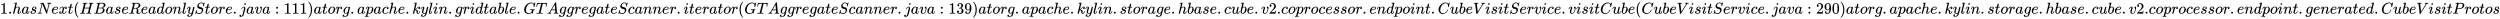 <svg xmlns:xlink="http://www.w3.org/1999/xlink" width="367.458ex" height="2.843ex" style="vertical-align: -0.838ex;" viewBox="0 -863.1 158210.5 1223.9" role="img" focusable="false" xmlns="http://www.w3.org/2000/svg" aria-labelledby="MathJax-SVG-1-Title">
<title id="MathJax-SVG-1-Title">1.hasNext(HBaseReadonlyStore.java:111) at org.apache.kylin.gridtable.GTAggregateScanner.iterator(GTAggregateScanner.java:139) at org.apache.kylin.storage.hbase.cube.v2.coprocessor.endpoint.CubeVisitService.visitCube(CubeVisitService.java:290) at org.apache.kylin.storage.hbase.cube.v2.coprocessor.endpoint.generated.CubeVisitProtos</title>
<defs aria-hidden="true">
<path stroke-width="1" id="E1-MJMAIN-31" d="M213 578L200 573Q186 568 160 563T102 556H83V602H102Q149 604 189 617T245 641T273 663Q275 666 285 666Q294 666 302 660V361L303 61Q310 54 315 52T339 48T401 46H427V0H416Q395 3 257 3Q121 3 100 0H88V46H114Q136 46 152 46T177 47T193 50T201 52T207 57T213 61V578Z"></path>
<path stroke-width="1" id="E1-MJMAIN-2E" d="M78 60Q78 84 95 102T138 120Q162 120 180 104T199 61Q199 36 182 18T139 0T96 17T78 60Z"></path>
<path stroke-width="1" id="E1-MJMATHI-68" d="M137 683Q138 683 209 688T282 694Q294 694 294 685Q294 674 258 534Q220 386 220 383Q220 381 227 388Q288 442 357 442Q411 442 444 415T478 336Q478 285 440 178T402 50Q403 36 407 31T422 26Q450 26 474 56T513 138Q516 149 519 151T535 153Q555 153 555 145Q555 144 551 130Q535 71 500 33Q466 -10 419 -10H414Q367 -10 346 17T325 74Q325 90 361 192T398 345Q398 404 354 404H349Q266 404 205 306L198 293L164 158Q132 28 127 16Q114 -11 83 -11Q69 -11 59 -2T48 16Q48 30 121 320L195 616Q195 629 188 632T149 637H128Q122 643 122 645T124 664Q129 683 137 683Z"></path>
<path stroke-width="1" id="E1-MJMATHI-61" d="M33 157Q33 258 109 349T280 441Q331 441 370 392Q386 422 416 422Q429 422 439 414T449 394Q449 381 412 234T374 68Q374 43 381 35T402 26Q411 27 422 35Q443 55 463 131Q469 151 473 152Q475 153 483 153H487Q506 153 506 144Q506 138 501 117T481 63T449 13Q436 0 417 -8Q409 -10 393 -10Q359 -10 336 5T306 36L300 51Q299 52 296 50Q294 48 292 46Q233 -10 172 -10Q117 -10 75 30T33 157ZM351 328Q351 334 346 350T323 385T277 405Q242 405 210 374T160 293Q131 214 119 129Q119 126 119 118T118 106Q118 61 136 44T179 26Q217 26 254 59T298 110Q300 114 325 217T351 328Z"></path>
<path stroke-width="1" id="E1-MJMATHI-73" d="M131 289Q131 321 147 354T203 415T300 442Q362 442 390 415T419 355Q419 323 402 308T364 292Q351 292 340 300T328 326Q328 342 337 354T354 372T367 378Q368 378 368 379Q368 382 361 388T336 399T297 405Q249 405 227 379T204 326Q204 301 223 291T278 274T330 259Q396 230 396 163Q396 135 385 107T352 51T289 7T195 -10Q118 -10 86 19T53 87Q53 126 74 143T118 160Q133 160 146 151T160 120Q160 94 142 76T111 58Q109 57 108 57T107 55Q108 52 115 47T146 34T201 27Q237 27 263 38T301 66T318 97T323 122Q323 150 302 164T254 181T195 196T148 231Q131 256 131 289Z"></path>
<path stroke-width="1" id="E1-MJMATHI-4E" d="M234 637Q231 637 226 637Q201 637 196 638T191 649Q191 676 202 682Q204 683 299 683Q376 683 387 683T401 677Q612 181 616 168L670 381Q723 592 723 606Q723 633 659 637Q635 637 635 648Q635 650 637 660Q641 676 643 679T653 683Q656 683 684 682T767 680Q817 680 843 681T873 682Q888 682 888 672Q888 650 880 642Q878 637 858 637Q787 633 769 597L620 7Q618 0 599 0Q585 0 582 2Q579 5 453 305L326 604L261 344Q196 88 196 79Q201 46 268 46H278Q284 41 284 38T282 19Q278 6 272 0H259Q228 2 151 2Q123 2 100 2T63 2T46 1Q31 1 31 10Q31 14 34 26T39 40Q41 46 62 46Q130 49 150 85Q154 91 221 362L289 634Q287 635 234 637Z"></path>
<path stroke-width="1" id="E1-MJMATHI-65" d="M39 168Q39 225 58 272T107 350T174 402T244 433T307 442H310Q355 442 388 420T421 355Q421 265 310 237Q261 224 176 223Q139 223 138 221Q138 219 132 186T125 128Q125 81 146 54T209 26T302 45T394 111Q403 121 406 121Q410 121 419 112T429 98T420 82T390 55T344 24T281 -1T205 -11Q126 -11 83 42T39 168ZM373 353Q367 405 305 405Q272 405 244 391T199 357T170 316T154 280T149 261Q149 260 169 260Q282 260 327 284T373 353Z"></path>
<path stroke-width="1" id="E1-MJMATHI-78" d="M52 289Q59 331 106 386T222 442Q257 442 286 424T329 379Q371 442 430 442Q467 442 494 420T522 361Q522 332 508 314T481 292T458 288Q439 288 427 299T415 328Q415 374 465 391Q454 404 425 404Q412 404 406 402Q368 386 350 336Q290 115 290 78Q290 50 306 38T341 26Q378 26 414 59T463 140Q466 150 469 151T485 153H489Q504 153 504 145Q504 144 502 134Q486 77 440 33T333 -11Q263 -11 227 52Q186 -10 133 -10H127Q78 -10 57 16T35 71Q35 103 54 123T99 143Q142 143 142 101Q142 81 130 66T107 46T94 41L91 40Q91 39 97 36T113 29T132 26Q168 26 194 71Q203 87 217 139T245 247T261 313Q266 340 266 352Q266 380 251 392T217 404Q177 404 142 372T93 290Q91 281 88 280T72 278H58Q52 284 52 289Z"></path>
<path stroke-width="1" id="E1-MJMATHI-74" d="M26 385Q19 392 19 395Q19 399 22 411T27 425Q29 430 36 430T87 431H140L159 511Q162 522 166 540T173 566T179 586T187 603T197 615T211 624T229 626Q247 625 254 615T261 596Q261 589 252 549T232 470L222 433Q222 431 272 431H323Q330 424 330 420Q330 398 317 385H210L174 240Q135 80 135 68Q135 26 162 26Q197 26 230 60T283 144Q285 150 288 151T303 153H307Q322 153 322 145Q322 142 319 133Q314 117 301 95T267 48T216 6T155 -11Q125 -11 98 4T59 56Q57 64 57 83V101L92 241Q127 382 128 383Q128 385 77 385H26Z"></path>
<path stroke-width="1" id="E1-MJMAIN-28" d="M94 250Q94 319 104 381T127 488T164 576T202 643T244 695T277 729T302 750H315H319Q333 750 333 741Q333 738 316 720T275 667T226 581T184 443T167 250T184 58T225 -81T274 -167T316 -220T333 -241Q333 -250 318 -250H315H302L274 -226Q180 -141 137 -14T94 250Z"></path>
<path stroke-width="1" id="E1-MJMATHI-48" d="M228 637Q194 637 192 641Q191 643 191 649Q191 673 202 682Q204 683 219 683Q260 681 355 681Q389 681 418 681T463 682T483 682Q499 682 499 672Q499 670 497 658Q492 641 487 638H485Q483 638 480 638T473 638T464 637T455 637Q416 636 405 634T387 623Q384 619 355 500Q348 474 340 442T328 395L324 380Q324 378 469 378H614L615 381Q615 384 646 504Q674 619 674 627T617 637Q594 637 587 639T580 648Q580 650 582 660Q586 677 588 679T604 682Q609 682 646 681T740 680Q802 680 835 681T871 682Q888 682 888 672Q888 645 876 638H874Q872 638 869 638T862 638T853 637T844 637Q805 636 794 634T776 623Q773 618 704 340T634 58Q634 51 638 51Q646 48 692 46H723Q729 38 729 37T726 19Q722 6 716 0H701Q664 2 567 2Q533 2 504 2T458 2T437 1Q420 1 420 10Q420 15 423 24Q428 43 433 45Q437 46 448 46H454Q481 46 514 49Q520 50 522 50T528 55T534 64T540 82T547 110T558 153Q565 181 569 198Q602 330 602 331T457 332H312L279 197Q245 63 245 58Q245 51 253 49T303 46H334Q340 38 340 37T337 19Q333 6 327 0H312Q275 2 178 2Q144 2 115 2T69 2T48 1Q31 1 31 10Q31 12 34 24Q39 43 44 45Q48 46 59 46H65Q92 46 125 49Q139 52 144 61Q147 65 216 339T285 628Q285 635 228 637Z"></path>
<path stroke-width="1" id="E1-MJMATHI-42" d="M231 637Q204 637 199 638T194 649Q194 676 205 682Q206 683 335 683Q594 683 608 681Q671 671 713 636T756 544Q756 480 698 429T565 360L555 357Q619 348 660 311T702 219Q702 146 630 78T453 1Q446 0 242 0Q42 0 39 2Q35 5 35 10Q35 17 37 24Q42 43 47 45Q51 46 62 46H68Q95 46 128 49Q142 52 147 61Q150 65 219 339T288 628Q288 635 231 637ZM649 544Q649 574 634 600T585 634Q578 636 493 637Q473 637 451 637T416 636H403Q388 635 384 626Q382 622 352 506Q352 503 351 500L320 374H401Q482 374 494 376Q554 386 601 434T649 544ZM595 229Q595 273 572 302T512 336Q506 337 429 337Q311 337 310 336Q310 334 293 263T258 122L240 52Q240 48 252 48T333 46Q422 46 429 47Q491 54 543 105T595 229Z"></path>
<path stroke-width="1" id="E1-MJMATHI-52" d="M230 637Q203 637 198 638T193 649Q193 676 204 682Q206 683 378 683Q550 682 564 680Q620 672 658 652T712 606T733 563T739 529Q739 484 710 445T643 385T576 351T538 338L545 333Q612 295 612 223Q612 212 607 162T602 80V71Q602 53 603 43T614 25T640 16Q668 16 686 38T712 85Q717 99 720 102T735 105Q755 105 755 93Q755 75 731 36Q693 -21 641 -21H632Q571 -21 531 4T487 82Q487 109 502 166T517 239Q517 290 474 313Q459 320 449 321T378 323H309L277 193Q244 61 244 59Q244 55 245 54T252 50T269 48T302 46H333Q339 38 339 37T336 19Q332 6 326 0H311Q275 2 180 2Q146 2 117 2T71 2T50 1Q33 1 33 10Q33 12 36 24Q41 43 46 45Q50 46 61 46H67Q94 46 127 49Q141 52 146 61Q149 65 218 339T287 628Q287 635 230 637ZM630 554Q630 586 609 608T523 636Q521 636 500 636T462 637H440Q393 637 386 627Q385 624 352 494T319 361Q319 360 388 360Q466 361 492 367Q556 377 592 426Q608 449 619 486T630 554Z"></path>
<path stroke-width="1" id="E1-MJMATHI-64" d="M366 683Q367 683 438 688T511 694Q523 694 523 686Q523 679 450 384T375 83T374 68Q374 26 402 26Q411 27 422 35Q443 55 463 131Q469 151 473 152Q475 153 483 153H487H491Q506 153 506 145Q506 140 503 129Q490 79 473 48T445 8T417 -8Q409 -10 393 -10Q359 -10 336 5T306 36L300 51Q299 52 296 50Q294 48 292 46Q233 -10 172 -10Q117 -10 75 30T33 157Q33 205 53 255T101 341Q148 398 195 420T280 442Q336 442 364 400Q369 394 369 396Q370 400 396 505T424 616Q424 629 417 632T378 637H357Q351 643 351 645T353 664Q358 683 366 683ZM352 326Q329 405 277 405Q242 405 210 374T160 293Q131 214 119 129Q119 126 119 118T118 106Q118 61 136 44T179 26Q233 26 290 98L298 109L352 326Z"></path>
<path stroke-width="1" id="E1-MJMATHI-6F" d="M201 -11Q126 -11 80 38T34 156Q34 221 64 279T146 380Q222 441 301 441Q333 441 341 440Q354 437 367 433T402 417T438 387T464 338T476 268Q476 161 390 75T201 -11ZM121 120Q121 70 147 48T206 26Q250 26 289 58T351 142Q360 163 374 216T388 308Q388 352 370 375Q346 405 306 405Q243 405 195 347Q158 303 140 230T121 120Z"></path>
<path stroke-width="1" id="E1-MJMATHI-6E" d="M21 287Q22 293 24 303T36 341T56 388T89 425T135 442Q171 442 195 424T225 390T231 369Q231 367 232 367L243 378Q304 442 382 442Q436 442 469 415T503 336T465 179T427 52Q427 26 444 26Q450 26 453 27Q482 32 505 65T540 145Q542 153 560 153Q580 153 580 145Q580 144 576 130Q568 101 554 73T508 17T439 -10Q392 -10 371 17T350 73Q350 92 386 193T423 345Q423 404 379 404H374Q288 404 229 303L222 291L189 157Q156 26 151 16Q138 -11 108 -11Q95 -11 87 -5T76 7T74 17Q74 30 112 180T152 343Q153 348 153 366Q153 405 129 405Q91 405 66 305Q60 285 60 284Q58 278 41 278H27Q21 284 21 287Z"></path>
<path stroke-width="1" id="E1-MJMATHI-6C" d="M117 59Q117 26 142 26Q179 26 205 131Q211 151 215 152Q217 153 225 153H229Q238 153 241 153T246 151T248 144Q247 138 245 128T234 90T214 43T183 6T137 -11Q101 -11 70 11T38 85Q38 97 39 102L104 360Q167 615 167 623Q167 626 166 628T162 632T157 634T149 635T141 636T132 637T122 637Q112 637 109 637T101 638T95 641T94 647Q94 649 96 661Q101 680 107 682T179 688Q194 689 213 690T243 693T254 694Q266 694 266 686Q266 675 193 386T118 83Q118 81 118 75T117 65V59Z"></path>
<path stroke-width="1" id="E1-MJMATHI-79" d="M21 287Q21 301 36 335T84 406T158 442Q199 442 224 419T250 355Q248 336 247 334Q247 331 231 288T198 191T182 105Q182 62 196 45T238 27Q261 27 281 38T312 61T339 94Q339 95 344 114T358 173T377 247Q415 397 419 404Q432 431 462 431Q475 431 483 424T494 412T496 403Q496 390 447 193T391 -23Q363 -106 294 -155T156 -205Q111 -205 77 -183T43 -117Q43 -95 50 -80T69 -58T89 -48T106 -45Q150 -45 150 -87Q150 -107 138 -122T115 -142T102 -147L99 -148Q101 -153 118 -160T152 -167H160Q177 -167 186 -165Q219 -156 247 -127T290 -65T313 -9T321 21L315 17Q309 13 296 6T270 -6Q250 -11 231 -11Q185 -11 150 11T104 82Q103 89 103 113Q103 170 138 262T173 379Q173 380 173 381Q173 390 173 393T169 400T158 404H154Q131 404 112 385T82 344T65 302T57 280Q55 278 41 278H27Q21 284 21 287Z"></path>
<path stroke-width="1" id="E1-MJMATHI-53" d="M308 24Q367 24 416 76T466 197Q466 260 414 284Q308 311 278 321T236 341Q176 383 176 462Q176 523 208 573T273 648Q302 673 343 688T407 704H418H425Q521 704 564 640Q565 640 577 653T603 682T623 704Q624 704 627 704T632 705Q645 705 645 698T617 577T585 459T569 456Q549 456 549 465Q549 471 550 475Q550 478 551 494T553 520Q553 554 544 579T526 616T501 641Q465 662 419 662Q362 662 313 616T263 510Q263 480 278 458T319 427Q323 425 389 408T456 390Q490 379 522 342T554 242Q554 216 546 186Q541 164 528 137T492 78T426 18T332 -20Q320 -22 298 -22Q199 -22 144 33L134 44L106 13Q83 -14 78 -18T65 -22Q52 -22 52 -14Q52 -11 110 221Q112 227 130 227H143Q149 221 149 216Q149 214 148 207T144 186T142 153Q144 114 160 87T203 47T255 29T308 24Z"></path>
<path stroke-width="1" id="E1-MJMATHI-72" d="M21 287Q22 290 23 295T28 317T38 348T53 381T73 411T99 433T132 442Q161 442 183 430T214 408T225 388Q227 382 228 382T236 389Q284 441 347 441H350Q398 441 422 400Q430 381 430 363Q430 333 417 315T391 292T366 288Q346 288 334 299T322 328Q322 376 378 392Q356 405 342 405Q286 405 239 331Q229 315 224 298T190 165Q156 25 151 16Q138 -11 108 -11Q95 -11 87 -5T76 7T74 17Q74 30 114 189T154 366Q154 405 128 405Q107 405 92 377T68 316T57 280Q55 278 41 278H27Q21 284 21 287Z"></path>
<path stroke-width="1" id="E1-MJMATHI-6A" d="M297 596Q297 627 318 644T361 661Q378 661 389 651T403 623Q403 595 384 576T340 557Q322 557 310 567T297 596ZM288 376Q288 405 262 405Q240 405 220 393T185 362T161 325T144 293L137 279Q135 278 121 278H107Q101 284 101 286T105 299Q126 348 164 391T252 441Q253 441 260 441T272 442Q296 441 316 432Q341 418 354 401T367 348V332L318 133Q267 -67 264 -75Q246 -125 194 -164T75 -204Q25 -204 7 -183T-12 -137Q-12 -110 7 -91T53 -71Q70 -71 82 -81T95 -112Q95 -148 63 -167Q69 -168 77 -168Q111 -168 139 -140T182 -74L193 -32Q204 11 219 72T251 197T278 308T289 365Q289 372 288 376Z"></path>
<path stroke-width="1" id="E1-MJMATHI-76" d="M173 380Q173 405 154 405Q130 405 104 376T61 287Q60 286 59 284T58 281T56 279T53 278T49 278T41 278H27Q21 284 21 287Q21 294 29 316T53 368T97 419T160 441Q202 441 225 417T249 361Q249 344 246 335Q246 329 231 291T200 202T182 113Q182 86 187 69Q200 26 250 26Q287 26 319 60T369 139T398 222T409 277Q409 300 401 317T383 343T365 361T357 383Q357 405 376 424T417 443Q436 443 451 425T467 367Q467 340 455 284T418 159T347 40T241 -11Q177 -11 139 22Q102 54 102 117Q102 148 110 181T151 298Q173 362 173 380Z"></path>
<path stroke-width="1" id="E1-MJMAIN-3A" d="M78 370Q78 394 95 412T138 430Q162 430 180 414T199 371Q199 346 182 328T139 310T96 327T78 370ZM78 60Q78 84 95 102T138 120Q162 120 180 104T199 61Q199 36 182 18T139 0T96 17T78 60Z"></path>
<path stroke-width="1" id="E1-MJMAIN-29" d="M60 749L64 750Q69 750 74 750H86L114 726Q208 641 251 514T294 250Q294 182 284 119T261 12T224 -76T186 -143T145 -194T113 -227T90 -246Q87 -249 86 -250H74Q66 -250 63 -250T58 -247T55 -238Q56 -237 66 -225Q221 -64 221 250T66 725Q56 737 55 738Q55 746 60 749Z"></path>
<path stroke-width="1" id="E1-MJMATHI-67" d="M311 43Q296 30 267 15T206 0Q143 0 105 45T66 160Q66 265 143 353T314 442Q361 442 401 394L404 398Q406 401 409 404T418 412T431 419T447 422Q461 422 470 413T480 394Q480 379 423 152T363 -80Q345 -134 286 -169T151 -205Q10 -205 10 -137Q10 -111 28 -91T74 -71Q89 -71 102 -80T116 -111Q116 -121 114 -130T107 -144T99 -154T92 -162L90 -164H91Q101 -167 151 -167Q189 -167 211 -155Q234 -144 254 -122T282 -75Q288 -56 298 -13Q311 35 311 43ZM384 328L380 339Q377 350 375 354T369 368T359 382T346 393T328 402T306 405Q262 405 221 352Q191 313 171 233T151 117Q151 38 213 38Q269 38 323 108L331 118L384 328Z"></path>
<path stroke-width="1" id="E1-MJMATHI-70" d="M23 287Q24 290 25 295T30 317T40 348T55 381T75 411T101 433T134 442Q209 442 230 378L240 387Q302 442 358 442Q423 442 460 395T497 281Q497 173 421 82T249 -10Q227 -10 210 -4Q199 1 187 11T168 28L161 36Q160 35 139 -51T118 -138Q118 -144 126 -145T163 -148H188Q194 -155 194 -157T191 -175Q188 -187 185 -190T172 -194Q170 -194 161 -194T127 -193T65 -192Q-5 -192 -24 -194H-32Q-39 -187 -39 -183Q-37 -156 -26 -148H-6Q28 -147 33 -136Q36 -130 94 103T155 350Q156 355 156 364Q156 405 131 405Q109 405 94 377T71 316T59 280Q57 278 43 278H29Q23 284 23 287ZM178 102Q200 26 252 26Q282 26 310 49T356 107Q374 141 392 215T411 325V331Q411 405 350 405Q339 405 328 402T306 393T286 380T269 365T254 350T243 336T235 326L232 322Q232 321 229 308T218 264T204 212Q178 106 178 102Z"></path>
<path stroke-width="1" id="E1-MJMATHI-63" d="M34 159Q34 268 120 355T306 442Q362 442 394 418T427 355Q427 326 408 306T360 285Q341 285 330 295T319 325T330 359T352 380T366 386H367Q367 388 361 392T340 400T306 404Q276 404 249 390Q228 381 206 359Q162 315 142 235T121 119Q121 73 147 50Q169 26 205 26H209Q321 26 394 111Q403 121 406 121Q410 121 419 112T429 98T420 83T391 55T346 25T282 0T202 -11Q127 -11 81 37T34 159Z"></path>
<path stroke-width="1" id="E1-MJMATHI-6B" d="M121 647Q121 657 125 670T137 683Q138 683 209 688T282 694Q294 694 294 686Q294 679 244 477Q194 279 194 272Q213 282 223 291Q247 309 292 354T362 415Q402 442 438 442Q468 442 485 423T503 369Q503 344 496 327T477 302T456 291T438 288Q418 288 406 299T394 328Q394 353 410 369T442 390L458 393Q446 405 434 405H430Q398 402 367 380T294 316T228 255Q230 254 243 252T267 246T293 238T320 224T342 206T359 180T365 147Q365 130 360 106T354 66Q354 26 381 26Q429 26 459 145Q461 153 479 153H483Q499 153 499 144Q499 139 496 130Q455 -11 378 -11Q333 -11 305 15T277 90Q277 108 280 121T283 145Q283 167 269 183T234 206T200 217T182 220H180Q168 178 159 139T145 81T136 44T129 20T122 7T111 -2Q98 -11 83 -11Q66 -11 57 -1T48 16Q48 26 85 176T158 471L195 616Q196 629 188 632T149 637H144Q134 637 131 637T124 640T121 647Z"></path>
<path stroke-width="1" id="E1-MJMATHI-69" d="M184 600Q184 624 203 642T247 661Q265 661 277 649T290 619Q290 596 270 577T226 557Q211 557 198 567T184 600ZM21 287Q21 295 30 318T54 369T98 420T158 442Q197 442 223 419T250 357Q250 340 236 301T196 196T154 83Q149 61 149 51Q149 26 166 26Q175 26 185 29T208 43T235 78T260 137Q263 149 265 151T282 153Q302 153 302 143Q302 135 293 112T268 61T223 11T161 -11Q129 -11 102 10T74 74Q74 91 79 106T122 220Q160 321 166 341T173 380Q173 404 156 404H154Q124 404 99 371T61 287Q60 286 59 284T58 281T56 279T53 278T49 278T41 278H27Q21 284 21 287Z"></path>
<path stroke-width="1" id="E1-MJMATHI-62" d="M73 647Q73 657 77 670T89 683Q90 683 161 688T234 694Q246 694 246 685T212 542Q204 508 195 472T180 418L176 399Q176 396 182 402Q231 442 283 442Q345 442 383 396T422 280Q422 169 343 79T173 -11Q123 -11 82 27T40 150V159Q40 180 48 217T97 414Q147 611 147 623T109 637Q104 637 101 637H96Q86 637 83 637T76 640T73 647ZM336 325V331Q336 405 275 405Q258 405 240 397T207 376T181 352T163 330L157 322L136 236Q114 150 114 114Q114 66 138 42Q154 26 178 26Q211 26 245 58Q270 81 285 114T318 219Q336 291 336 325Z"></path>
<path stroke-width="1" id="E1-MJMATHI-47" d="M50 252Q50 367 117 473T286 641T490 704Q580 704 633 653Q642 643 648 636T656 626L657 623Q660 623 684 649Q691 655 699 663T715 679T725 690L740 705H746Q760 705 760 698Q760 694 728 561Q692 422 692 421Q690 416 687 415T669 413H653Q647 419 647 422Q647 423 648 429T650 449T651 481Q651 552 619 605T510 659Q492 659 471 656T418 643T357 615T294 567T236 496T189 394T158 260Q156 242 156 221Q156 173 170 136T206 79T256 45T308 28T353 24Q407 24 452 47T514 106Q517 114 529 161T541 214Q541 222 528 224T468 227H431Q425 233 425 235T427 254Q431 267 437 273H454Q494 271 594 271Q634 271 659 271T695 272T707 272Q721 272 721 263Q721 261 719 249Q714 230 709 228Q706 227 694 227Q674 227 653 224Q646 221 643 215T629 164Q620 131 614 108Q589 6 586 3Q584 1 581 1Q571 1 553 21T530 52Q530 53 528 52T522 47Q448 -22 322 -22Q201 -22 126 55T50 252Z"></path>
<path stroke-width="1" id="E1-MJMATHI-54" d="M40 437Q21 437 21 445Q21 450 37 501T71 602L88 651Q93 669 101 677H569H659Q691 677 697 676T704 667Q704 661 687 553T668 444Q668 437 649 437Q640 437 637 437T631 442L629 445Q629 451 635 490T641 551Q641 586 628 604T573 629Q568 630 515 631Q469 631 457 630T439 622Q438 621 368 343T298 60Q298 48 386 46Q418 46 427 45T436 36Q436 31 433 22Q429 4 424 1L422 0Q419 0 415 0Q410 0 363 1T228 2Q99 2 64 0H49Q43 6 43 9T45 27Q49 40 55 46H83H94Q174 46 189 55Q190 56 191 56Q196 59 201 76T241 233Q258 301 269 344Q339 619 339 625Q339 630 310 630H279Q212 630 191 624Q146 614 121 583T67 467Q60 445 57 441T43 437H40Z"></path>
<path stroke-width="1" id="E1-MJMATHI-41" d="M208 74Q208 50 254 46Q272 46 272 35Q272 34 270 22Q267 8 264 4T251 0Q249 0 239 0T205 1T141 2Q70 2 50 0H42Q35 7 35 11Q37 38 48 46H62Q132 49 164 96Q170 102 345 401T523 704Q530 716 547 716H555H572Q578 707 578 706L606 383Q634 60 636 57Q641 46 701 46Q726 46 726 36Q726 34 723 22Q720 7 718 4T704 0Q701 0 690 0T651 1T578 2Q484 2 455 0H443Q437 6 437 9T439 27Q443 40 445 43L449 46H469Q523 49 533 63L521 213H283L249 155Q208 86 208 74ZM516 260Q516 271 504 416T490 562L463 519Q447 492 400 412L310 260L413 259Q516 259 516 260Z"></path>
<path stroke-width="1" id="E1-MJMAIN-33" d="M127 463Q100 463 85 480T69 524Q69 579 117 622T233 665Q268 665 277 664Q351 652 390 611T430 522Q430 470 396 421T302 350L299 348Q299 347 308 345T337 336T375 315Q457 262 457 175Q457 96 395 37T238 -22Q158 -22 100 21T42 130Q42 158 60 175T105 193Q133 193 151 175T169 130Q169 119 166 110T159 94T148 82T136 74T126 70T118 67L114 66Q165 21 238 21Q293 21 321 74Q338 107 338 175V195Q338 290 274 322Q259 328 213 329L171 330L168 332Q166 335 166 348Q166 366 174 366Q202 366 232 371Q266 376 294 413T322 525V533Q322 590 287 612Q265 626 240 626Q208 626 181 615T143 592T132 580H135Q138 579 143 578T153 573T165 566T175 555T183 540T186 520Q186 498 172 481T127 463Z"></path>
<path stroke-width="1" id="E1-MJMAIN-39" d="M352 287Q304 211 232 211Q154 211 104 270T44 396Q42 412 42 436V444Q42 537 111 606Q171 666 243 666Q245 666 249 666T257 665H261Q273 665 286 663T323 651T370 619T413 560Q456 472 456 334Q456 194 396 97Q361 41 312 10T208 -22Q147 -22 108 7T68 93T121 149Q143 149 158 135T173 96Q173 78 164 65T148 49T135 44L131 43Q131 41 138 37T164 27T206 22H212Q272 22 313 86Q352 142 352 280V287ZM244 248Q292 248 321 297T351 430Q351 508 343 542Q341 552 337 562T323 588T293 615T246 625Q208 625 181 598Q160 576 154 546T147 441Q147 358 152 329T172 282Q197 248 244 248Z"></path>
<path stroke-width="1" id="E1-MJMATHI-75" d="M21 287Q21 295 30 318T55 370T99 420T158 442Q204 442 227 417T250 358Q250 340 216 246T182 105Q182 62 196 45T238 27T291 44T328 78L339 95Q341 99 377 247Q407 367 413 387T427 416Q444 431 463 431Q480 431 488 421T496 402L420 84Q419 79 419 68Q419 43 426 35T447 26Q469 29 482 57T512 145Q514 153 532 153Q551 153 551 144Q550 139 549 130T540 98T523 55T498 17T462 -8Q454 -10 438 -10Q372 -10 347 46Q345 45 336 36T318 21T296 6T267 -6T233 -11Q189 -11 155 7Q103 38 103 113Q103 170 138 262T173 379Q173 380 173 381Q173 390 173 393T169 400T158 404H154Q131 404 112 385T82 344T65 302T57 280Q55 278 41 278H27Q21 284 21 287Z"></path>
<path stroke-width="1" id="E1-MJMAIN-32" d="M109 429Q82 429 66 447T50 491Q50 562 103 614T235 666Q326 666 387 610T449 465Q449 422 429 383T381 315T301 241Q265 210 201 149L142 93L218 92Q375 92 385 97Q392 99 409 186V189H449V186Q448 183 436 95T421 3V0H50V19V31Q50 38 56 46T86 81Q115 113 136 137Q145 147 170 174T204 211T233 244T261 278T284 308T305 340T320 369T333 401T340 431T343 464Q343 527 309 573T212 619Q179 619 154 602T119 569T109 550Q109 549 114 549Q132 549 151 535T170 489Q170 464 154 447T109 429Z"></path>
<path stroke-width="1" id="E1-MJMATHI-43" d="M50 252Q50 367 117 473T286 641T490 704Q580 704 633 653Q642 643 648 636T656 626L657 623Q660 623 684 649Q691 655 699 663T715 679T725 690L740 705H746Q760 705 760 698Q760 694 728 561Q692 422 692 421Q690 416 687 415T669 413H653Q647 419 647 422Q647 423 648 429T650 449T651 481Q651 552 619 605T510 659Q484 659 454 652T382 628T299 572T226 479Q194 422 175 346T156 222Q156 108 232 58Q280 24 350 24Q441 24 512 92T606 240Q610 253 612 255T628 257Q648 257 648 248Q648 243 647 239Q618 132 523 55T319 -22Q206 -22 128 53T50 252Z"></path>
<path stroke-width="1" id="E1-MJMATHI-56" d="M52 648Q52 670 65 683H76Q118 680 181 680Q299 680 320 683H330Q336 677 336 674T334 656Q329 641 325 637H304Q282 635 274 635Q245 630 242 620Q242 618 271 369T301 118L374 235Q447 352 520 471T595 594Q599 601 599 609Q599 633 555 637Q537 637 537 648Q537 649 539 661Q542 675 545 679T558 683Q560 683 570 683T604 682T668 681Q737 681 755 683H762Q769 676 769 672Q769 655 760 640Q757 637 743 637Q730 636 719 635T698 630T682 623T670 615T660 608T652 599T645 592L452 282Q272 -9 266 -16Q263 -18 259 -21L241 -22H234Q216 -22 216 -15Q213 -9 177 305Q139 623 138 626Q133 637 76 637H59Q52 642 52 648Z"></path>
<path stroke-width="1" id="E1-MJMAIN-30" d="M96 585Q152 666 249 666Q297 666 345 640T423 548Q460 465 460 320Q460 165 417 83Q397 41 362 16T301 -15T250 -22Q224 -22 198 -16T137 16T82 83Q39 165 39 320Q39 494 96 585ZM321 597Q291 629 250 629Q208 629 178 597Q153 571 145 525T137 333Q137 175 145 125T181 46Q209 16 250 16Q290 16 318 46Q347 76 354 130T362 333Q362 478 354 524T321 597Z"></path>
<path stroke-width="1" id="E1-MJMATHI-50" d="M287 628Q287 635 230 637Q206 637 199 638T192 648Q192 649 194 659Q200 679 203 681T397 683Q587 682 600 680Q664 669 707 631T751 530Q751 453 685 389Q616 321 507 303Q500 302 402 301H307L277 182Q247 66 247 59Q247 55 248 54T255 50T272 48T305 46H336Q342 37 342 35Q342 19 335 5Q330 0 319 0Q316 0 282 1T182 2Q120 2 87 2T51 1Q33 1 33 11Q33 13 36 25Q40 41 44 43T67 46Q94 46 127 49Q141 52 146 61Q149 65 218 339T287 628ZM645 554Q645 567 643 575T634 597T609 619T560 635Q553 636 480 637Q463 637 445 637T416 636T404 636Q391 635 386 627Q384 621 367 550T332 412T314 344Q314 342 395 342H407H430Q542 342 590 392Q617 419 631 471T645 554Z"></path>
</defs>
<g stroke="currentColor" fill="currentColor" stroke-width="0" transform="matrix(1 0 0 -1 0 0)" aria-hidden="true">
 <use xlink:href="#E1-MJMAIN-31"></use>
 <use xlink:href="#E1-MJMAIN-2E" x="500" y="0"></use>
 <use xlink:href="#E1-MJMATHI-68" x="779" y="0"></use>
 <use xlink:href="#E1-MJMATHI-61" x="1355" y="0"></use>
 <use xlink:href="#E1-MJMATHI-73" x="1885" y="0"></use>
 <use xlink:href="#E1-MJMATHI-4E" x="2354" y="0"></use>
 <use xlink:href="#E1-MJMATHI-65" x="3243" y="0"></use>
 <use xlink:href="#E1-MJMATHI-78" x="3709" y="0"></use>
 <use xlink:href="#E1-MJMATHI-74" x="4282" y="0"></use>
 <use xlink:href="#E1-MJMAIN-28" x="4643" y="0"></use>
 <use xlink:href="#E1-MJMATHI-48" x="5033" y="0"></use>
 <use xlink:href="#E1-MJMATHI-42" x="5921" y="0"></use>
 <use xlink:href="#E1-MJMATHI-61" x="6681" y="0"></use>
 <use xlink:href="#E1-MJMATHI-73" x="7210" y="0"></use>
 <use xlink:href="#E1-MJMATHI-65" x="7680" y="0"></use>
 <use xlink:href="#E1-MJMATHI-52" x="8146" y="0"></use>
 <use xlink:href="#E1-MJMATHI-65" x="8906" y="0"></use>
 <use xlink:href="#E1-MJMATHI-61" x="9372" y="0"></use>
 <use xlink:href="#E1-MJMATHI-64" x="9902" y="0"></use>
 <use xlink:href="#E1-MJMATHI-6F" x="10425" y="0"></use>
 <use xlink:href="#E1-MJMATHI-6E" x="10911" y="0"></use>
 <use xlink:href="#E1-MJMATHI-6C" x="11511" y="0"></use>
 <use xlink:href="#E1-MJMATHI-79" x="11810" y="0"></use>
 <use xlink:href="#E1-MJMATHI-53" x="12307" y="0"></use>
 <use xlink:href="#E1-MJMATHI-74" x="12953" y="0"></use>
 <use xlink:href="#E1-MJMATHI-6F" x="13314" y="0"></use>
 <use xlink:href="#E1-MJMATHI-72" x="13800" y="0"></use>
 <use xlink:href="#E1-MJMATHI-65" x="14251" y="0"></use>
 <use xlink:href="#E1-MJMAIN-2E" x="14718" y="0"></use>
 <use xlink:href="#E1-MJMATHI-6A" x="15163" y="0"></use>
 <use xlink:href="#E1-MJMATHI-61" x="15575" y="0"></use>
 <use xlink:href="#E1-MJMATHI-76" x="16105" y="0"></use>
 <use xlink:href="#E1-MJMATHI-61" x="16590" y="0"></use>
 <use xlink:href="#E1-MJMAIN-3A" x="17397" y="0"></use>
<g transform="translate(17954,0)">
 <use xlink:href="#E1-MJMAIN-31"></use>
 <use xlink:href="#E1-MJMAIN-31" x="500" y="0"></use>
 <use xlink:href="#E1-MJMAIN-31" x="1001" y="0"></use>
</g>
 <use xlink:href="#E1-MJMAIN-29" x="19455" y="0"></use>
 <use xlink:href="#E1-MJMATHI-61" x="19845" y="0"></use>
 <use xlink:href="#E1-MJMATHI-74" x="20374" y="0"></use>
 <use xlink:href="#E1-MJMATHI-6F" x="20736" y="0"></use>
 <use xlink:href="#E1-MJMATHI-72" x="21221" y="0"></use>
 <use xlink:href="#E1-MJMATHI-67" x="21673" y="0"></use>
 <use xlink:href="#E1-MJMAIN-2E" x="22153" y="0"></use>
 <use xlink:href="#E1-MJMATHI-61" x="22598" y="0"></use>
 <use xlink:href="#E1-MJMATHI-70" x="23128" y="0"></use>
 <use xlink:href="#E1-MJMATHI-61" x="23631" y="0"></use>
 <use xlink:href="#E1-MJMATHI-63" x="24161" y="0"></use>
 <use xlink:href="#E1-MJMATHI-68" x="24594" y="0"></use>
 <use xlink:href="#E1-MJMATHI-65" x="25171" y="0"></use>
 <use xlink:href="#E1-MJMAIN-2E" x="25637" y="0"></use>
 <use xlink:href="#E1-MJMATHI-6B" x="26083" y="0"></use>
 <use xlink:href="#E1-MJMATHI-79" x="26604" y="0"></use>
 <use xlink:href="#E1-MJMATHI-6C" x="27102" y="0"></use>
 <use xlink:href="#E1-MJMATHI-69" x="27400" y="0"></use>
 <use xlink:href="#E1-MJMATHI-6E" x="27746" y="0"></use>
 <use xlink:href="#E1-MJMAIN-2E" x="28346" y="0"></use>
 <use xlink:href="#E1-MJMATHI-67" x="28791" y="0"></use>
 <use xlink:href="#E1-MJMATHI-72" x="29272" y="0"></use>
 <use xlink:href="#E1-MJMATHI-69" x="29723" y="0"></use>
 <use xlink:href="#E1-MJMATHI-64" x="30069" y="0"></use>
 <use xlink:href="#E1-MJMATHI-74" x="30592" y="0"></use>
 <use xlink:href="#E1-MJMATHI-61" x="30954" y="0"></use>
 <use xlink:href="#E1-MJMATHI-62" x="31483" y="0"></use>
 <use xlink:href="#E1-MJMATHI-6C" x="31913" y="0"></use>
 <use xlink:href="#E1-MJMATHI-65" x="32211" y="0"></use>
 <use xlink:href="#E1-MJMAIN-2E" x="32678" y="0"></use>
 <use xlink:href="#E1-MJMATHI-47" x="33123" y="0"></use>
 <use xlink:href="#E1-MJMATHI-54" x="33909" y="0"></use>
 <use xlink:href="#E1-MJMATHI-41" x="34614" y="0"></use>
 <use xlink:href="#E1-MJMATHI-67" x="35364" y="0"></use>
 <use xlink:href="#E1-MJMATHI-67" x="35845" y="0"></use>
 <use xlink:href="#E1-MJMATHI-72" x="36325" y="0"></use>
 <use xlink:href="#E1-MJMATHI-65" x="36777" y="0"></use>
 <use xlink:href="#E1-MJMATHI-67" x="37243" y="0"></use>
 <use xlink:href="#E1-MJMATHI-61" x="37724" y="0"></use>
 <use xlink:href="#E1-MJMATHI-74" x="38253" y="0"></use>
 <use xlink:href="#E1-MJMATHI-65" x="38615" y="0"></use>
 <use xlink:href="#E1-MJMATHI-53" x="39081" y="0"></use>
 <use xlink:href="#E1-MJMATHI-63" x="39727" y="0"></use>
 <use xlink:href="#E1-MJMATHI-61" x="40160" y="0"></use>
 <use xlink:href="#E1-MJMATHI-6E" x="40690" y="0"></use>
 <use xlink:href="#E1-MJMATHI-6E" x="41290" y="0"></use>
 <use xlink:href="#E1-MJMATHI-65" x="41891" y="0"></use>
 <use xlink:href="#E1-MJMATHI-72" x="42357" y="0"></use>
 <use xlink:href="#E1-MJMAIN-2E" x="42809" y="0"></use>
 <use xlink:href="#E1-MJMATHI-69" x="43254" y="0"></use>
 <use xlink:href="#E1-MJMATHI-74" x="43600" y="0"></use>
 <use xlink:href="#E1-MJMATHI-65" x="43961" y="0"></use>
 <use xlink:href="#E1-MJMATHI-72" x="44428" y="0"></use>
 <use xlink:href="#E1-MJMATHI-61" x="44879" y="0"></use>
 <use xlink:href="#E1-MJMATHI-74" x="45409" y="0"></use>
 <use xlink:href="#E1-MJMATHI-6F" x="45770" y="0"></use>
 <use xlink:href="#E1-MJMATHI-72" x="46256" y="0"></use>
 <use xlink:href="#E1-MJMAIN-28" x="46707" y="0"></use>
 <use xlink:href="#E1-MJMATHI-47" x="47097" y="0"></use>
 <use xlink:href="#E1-MJMATHI-54" x="47883" y="0"></use>
 <use xlink:href="#E1-MJMATHI-41" x="48588" y="0"></use>
 <use xlink:href="#E1-MJMATHI-67" x="49338" y="0"></use>
 <use xlink:href="#E1-MJMATHI-67" x="49819" y="0"></use>
 <use xlink:href="#E1-MJMATHI-72" x="50299" y="0"></use>
 <use xlink:href="#E1-MJMATHI-65" x="50751" y="0"></use>
 <use xlink:href="#E1-MJMATHI-67" x="51217" y="0"></use>
 <use xlink:href="#E1-MJMATHI-61" x="51698" y="0"></use>
 <use xlink:href="#E1-MJMATHI-74" x="52227" y="0"></use>
 <use xlink:href="#E1-MJMATHI-65" x="52589" y="0"></use>
 <use xlink:href="#E1-MJMATHI-53" x="53055" y="0"></use>
 <use xlink:href="#E1-MJMATHI-63" x="53701" y="0"></use>
 <use xlink:href="#E1-MJMATHI-61" x="54134" y="0"></use>
 <use xlink:href="#E1-MJMATHI-6E" x="54664" y="0"></use>
 <use xlink:href="#E1-MJMATHI-6E" x="55264" y="0"></use>
 <use xlink:href="#E1-MJMATHI-65" x="55865" y="0"></use>
 <use xlink:href="#E1-MJMATHI-72" x="56331" y="0"></use>
 <use xlink:href="#E1-MJMAIN-2E" x="56783" y="0"></use>
 <use xlink:href="#E1-MJMATHI-6A" x="57228" y="0"></use>
 <use xlink:href="#E1-MJMATHI-61" x="57640" y="0"></use>
 <use xlink:href="#E1-MJMATHI-76" x="58170" y="0"></use>
 <use xlink:href="#E1-MJMATHI-61" x="58655" y="0"></use>
 <use xlink:href="#E1-MJMAIN-3A" x="59462" y="0"></use>
<g transform="translate(60019,0)">
 <use xlink:href="#E1-MJMAIN-31"></use>
 <use xlink:href="#E1-MJMAIN-33" x="500" y="0"></use>
 <use xlink:href="#E1-MJMAIN-39" x="1001" y="0"></use>
</g>
 <use xlink:href="#E1-MJMAIN-29" x="61520" y="0"></use>
 <use xlink:href="#E1-MJMATHI-61" x="61910" y="0"></use>
 <use xlink:href="#E1-MJMATHI-74" x="62439" y="0"></use>
 <use xlink:href="#E1-MJMATHI-6F" x="62801" y="0"></use>
 <use xlink:href="#E1-MJMATHI-72" x="63286" y="0"></use>
 <use xlink:href="#E1-MJMATHI-67" x="63738" y="0"></use>
 <use xlink:href="#E1-MJMAIN-2E" x="64218" y="0"></use>
 <use xlink:href="#E1-MJMATHI-61" x="64663" y="0"></use>
 <use xlink:href="#E1-MJMATHI-70" x="65193" y="0"></use>
 <use xlink:href="#E1-MJMATHI-61" x="65696" y="0"></use>
 <use xlink:href="#E1-MJMATHI-63" x="66226" y="0"></use>
 <use xlink:href="#E1-MJMATHI-68" x="66659" y="0"></use>
 <use xlink:href="#E1-MJMATHI-65" x="67236" y="0"></use>
 <use xlink:href="#E1-MJMAIN-2E" x="67702" y="0"></use>
 <use xlink:href="#E1-MJMATHI-6B" x="68148" y="0"></use>
 <use xlink:href="#E1-MJMATHI-79" x="68669" y="0"></use>
 <use xlink:href="#E1-MJMATHI-6C" x="69167" y="0"></use>
 <use xlink:href="#E1-MJMATHI-69" x="69465" y="0"></use>
 <use xlink:href="#E1-MJMATHI-6E" x="69811" y="0"></use>
 <use xlink:href="#E1-MJMAIN-2E" x="70411" y="0"></use>
 <use xlink:href="#E1-MJMATHI-73" x="70856" y="0"></use>
 <use xlink:href="#E1-MJMATHI-74" x="71326" y="0"></use>
 <use xlink:href="#E1-MJMATHI-6F" x="71687" y="0"></use>
 <use xlink:href="#E1-MJMATHI-72" x="72173" y="0"></use>
 <use xlink:href="#E1-MJMATHI-61" x="72624" y="0"></use>
 <use xlink:href="#E1-MJMATHI-67" x="73154" y="0"></use>
 <use xlink:href="#E1-MJMATHI-65" x="73634" y="0"></use>
 <use xlink:href="#E1-MJMAIN-2E" x="74101" y="0"></use>
 <use xlink:href="#E1-MJMATHI-68" x="74546" y="0"></use>
 <use xlink:href="#E1-MJMATHI-62" x="75122" y="0"></use>
 <use xlink:href="#E1-MJMATHI-61" x="75552" y="0"></use>
 <use xlink:href="#E1-MJMATHI-73" x="76081" y="0"></use>
 <use xlink:href="#E1-MJMATHI-65" x="76551" y="0"></use>
 <use xlink:href="#E1-MJMAIN-2E" x="77017" y="0"></use>
 <use xlink:href="#E1-MJMATHI-63" x="77463" y="0"></use>
 <use xlink:href="#E1-MJMATHI-75" x="77896" y="0"></use>
 <use xlink:href="#E1-MJMATHI-62" x="78469" y="0"></use>
 <use xlink:href="#E1-MJMATHI-65" x="78898" y="0"></use>
 <use xlink:href="#E1-MJMAIN-2E" x="79365" y="0"></use>
 <use xlink:href="#E1-MJMATHI-76" x="79810" y="0"></use>
<g transform="translate(80295,0)">
 <use xlink:href="#E1-MJMAIN-32"></use>
 <use xlink:href="#E1-MJMAIN-2E" x="500" y="0"></use>
</g>
 <use xlink:href="#E1-MJMATHI-63" x="81074" y="0"></use>
 <use xlink:href="#E1-MJMATHI-6F" x="81508" y="0"></use>
 <use xlink:href="#E1-MJMATHI-70" x="81993" y="0"></use>
 <use xlink:href="#E1-MJMATHI-72" x="82497" y="0"></use>
 <use xlink:href="#E1-MJMATHI-6F" x="82948" y="0"></use>
 <use xlink:href="#E1-MJMATHI-63" x="83434" y="0"></use>
 <use xlink:href="#E1-MJMATHI-65" x="83867" y="0"></use>
 <use xlink:href="#E1-MJMATHI-73" x="84334" y="0"></use>
 <use xlink:href="#E1-MJMATHI-73" x="84803" y="0"></use>
 <use xlink:href="#E1-MJMATHI-6F" x="85273" y="0"></use>
 <use xlink:href="#E1-MJMATHI-72" x="85758" y="0"></use>
 <use xlink:href="#E1-MJMAIN-2E" x="86210" y="0"></use>
 <use xlink:href="#E1-MJMATHI-65" x="86655" y="0"></use>
 <use xlink:href="#E1-MJMATHI-6E" x="87121" y="0"></use>
 <use xlink:href="#E1-MJMATHI-64" x="87722" y="0"></use>
 <use xlink:href="#E1-MJMATHI-70" x="88245" y="0"></use>
 <use xlink:href="#E1-MJMATHI-6F" x="88749" y="0"></use>
 <use xlink:href="#E1-MJMATHI-69" x="89234" y="0"></use>
 <use xlink:href="#E1-MJMATHI-6E" x="89580" y="0"></use>
 <use xlink:href="#E1-MJMATHI-74" x="90180" y="0"></use>
 <use xlink:href="#E1-MJMAIN-2E" x="90542" y="0"></use>
 <use xlink:href="#E1-MJMATHI-43" x="90987" y="0"></use>
 <use xlink:href="#E1-MJMATHI-75" x="91748" y="0"></use>
 <use xlink:href="#E1-MJMATHI-62" x="92320" y="0"></use>
 <use xlink:href="#E1-MJMATHI-65" x="92750" y="0"></use>
 <use xlink:href="#E1-MJMATHI-56" x="93216" y="0"></use>
 <use xlink:href="#E1-MJMATHI-69" x="93986" y="0"></use>
 <use xlink:href="#E1-MJMATHI-73" x="94331" y="0"></use>
 <use xlink:href="#E1-MJMATHI-69" x="94801" y="0"></use>
 <use xlink:href="#E1-MJMATHI-74" x="95146" y="0"></use>
 <use xlink:href="#E1-MJMATHI-53" x="95508" y="0"></use>
 <use xlink:href="#E1-MJMATHI-65" x="96153" y="0"></use>
 <use xlink:href="#E1-MJMATHI-72" x="96620" y="0"></use>
 <use xlink:href="#E1-MJMATHI-76" x="97071" y="0"></use>
 <use xlink:href="#E1-MJMATHI-69" x="97557" y="0"></use>
 <use xlink:href="#E1-MJMATHI-63" x="97902" y="0"></use>
 <use xlink:href="#E1-MJMATHI-65" x="98336" y="0"></use>
 <use xlink:href="#E1-MJMAIN-2E" x="98802" y="0"></use>
 <use xlink:href="#E1-MJMATHI-76" x="99247" y="0"></use>
 <use xlink:href="#E1-MJMATHI-69" x="99733" y="0"></use>
 <use xlink:href="#E1-MJMATHI-73" x="100078" y="0"></use>
 <use xlink:href="#E1-MJMATHI-69" x="100548" y="0"></use>
 <use xlink:href="#E1-MJMATHI-74" x="100893" y="0"></use>
 <use xlink:href="#E1-MJMATHI-43" x="101255" y="0"></use>
 <use xlink:href="#E1-MJMATHI-75" x="102015" y="0"></use>
 <use xlink:href="#E1-MJMATHI-62" x="102588" y="0"></use>
 <use xlink:href="#E1-MJMATHI-65" x="103017" y="0"></use>
 <use xlink:href="#E1-MJMAIN-28" x="103484" y="0"></use>
 <use xlink:href="#E1-MJMATHI-43" x="103873" y="0"></use>
 <use xlink:href="#E1-MJMATHI-75" x="104634" y="0"></use>
 <use xlink:href="#E1-MJMATHI-62" x="105206" y="0"></use>
 <use xlink:href="#E1-MJMATHI-65" x="105636" y="0"></use>
 <use xlink:href="#E1-MJMATHI-56" x="106102" y="0"></use>
 <use xlink:href="#E1-MJMATHI-69" x="106872" y="0"></use>
 <use xlink:href="#E1-MJMATHI-73" x="107217" y="0"></use>
 <use xlink:href="#E1-MJMATHI-69" x="107687" y="0"></use>
 <use xlink:href="#E1-MJMATHI-74" x="108032" y="0"></use>
 <use xlink:href="#E1-MJMATHI-53" x="108394" y="0"></use>
 <use xlink:href="#E1-MJMATHI-65" x="109039" y="0"></use>
 <use xlink:href="#E1-MJMATHI-72" x="109506" y="0"></use>
 <use xlink:href="#E1-MJMATHI-76" x="109957" y="0"></use>
 <use xlink:href="#E1-MJMATHI-69" x="110443" y="0"></use>
 <use xlink:href="#E1-MJMATHI-63" x="110788" y="0"></use>
 <use xlink:href="#E1-MJMATHI-65" x="111222" y="0"></use>
 <use xlink:href="#E1-MJMAIN-2E" x="111688" y="0"></use>
 <use xlink:href="#E1-MJMATHI-6A" x="112133" y="0"></use>
 <use xlink:href="#E1-MJMATHI-61" x="112546" y="0"></use>
 <use xlink:href="#E1-MJMATHI-76" x="113075" y="0"></use>
 <use xlink:href="#E1-MJMATHI-61" x="113561" y="0"></use>
 <use xlink:href="#E1-MJMAIN-3A" x="114368" y="0"></use>
<g transform="translate(114925,0)">
 <use xlink:href="#E1-MJMAIN-32"></use>
 <use xlink:href="#E1-MJMAIN-39" x="500" y="0"></use>
 <use xlink:href="#E1-MJMAIN-30" x="1001" y="0"></use>
</g>
 <use xlink:href="#E1-MJMAIN-29" x="116426" y="0"></use>
 <use xlink:href="#E1-MJMATHI-61" x="116816" y="0"></use>
 <use xlink:href="#E1-MJMATHI-74" x="117345" y="0"></use>
 <use xlink:href="#E1-MJMATHI-6F" x="117707" y="0"></use>
 <use xlink:href="#E1-MJMATHI-72" x="118192" y="0"></use>
 <use xlink:href="#E1-MJMATHI-67" x="118644" y="0"></use>
 <use xlink:href="#E1-MJMAIN-2E" x="119124" y="0"></use>
 <use xlink:href="#E1-MJMATHI-61" x="119569" y="0"></use>
 <use xlink:href="#E1-MJMATHI-70" x="120099" y="0"></use>
 <use xlink:href="#E1-MJMATHI-61" x="120602" y="0"></use>
 <use xlink:href="#E1-MJMATHI-63" x="121132" y="0"></use>
 <use xlink:href="#E1-MJMATHI-68" x="121565" y="0"></use>
 <use xlink:href="#E1-MJMATHI-65" x="122142" y="0"></use>
 <use xlink:href="#E1-MJMAIN-2E" x="122608" y="0"></use>
 <use xlink:href="#E1-MJMATHI-6B" x="123053" y="0"></use>
 <use xlink:href="#E1-MJMATHI-79" x="123575" y="0"></use>
 <use xlink:href="#E1-MJMATHI-6C" x="124072" y="0"></use>
 <use xlink:href="#E1-MJMATHI-69" x="124371" y="0"></use>
 <use xlink:href="#E1-MJMATHI-6E" x="124716" y="0"></use>
 <use xlink:href="#E1-MJMAIN-2E" x="125317" y="0"></use>
 <use xlink:href="#E1-MJMATHI-73" x="125762" y="0"></use>
 <use xlink:href="#E1-MJMATHI-74" x="126232" y="0"></use>
 <use xlink:href="#E1-MJMATHI-6F" x="126593" y="0"></use>
 <use xlink:href="#E1-MJMATHI-72" x="127079" y="0"></use>
 <use xlink:href="#E1-MJMATHI-61" x="127530" y="0"></use>
 <use xlink:href="#E1-MJMATHI-67" x="128060" y="0"></use>
 <use xlink:href="#E1-MJMATHI-65" x="128540" y="0"></use>
 <use xlink:href="#E1-MJMAIN-2E" x="129007" y="0"></use>
 <use xlink:href="#E1-MJMATHI-68" x="129452" y="0"></use>
 <use xlink:href="#E1-MJMATHI-62" x="130028" y="0"></use>
 <use xlink:href="#E1-MJMATHI-61" x="130458" y="0"></use>
 <use xlink:href="#E1-MJMATHI-73" x="130987" y="0"></use>
 <use xlink:href="#E1-MJMATHI-65" x="131457" y="0"></use>
 <use xlink:href="#E1-MJMAIN-2E" x="131923" y="0"></use>
 <use xlink:href="#E1-MJMATHI-63" x="132368" y="0"></use>
 <use xlink:href="#E1-MJMATHI-75" x="132802" y="0"></use>
 <use xlink:href="#E1-MJMATHI-62" x="133374" y="0"></use>
 <use xlink:href="#E1-MJMATHI-65" x="133804" y="0"></use>
 <use xlink:href="#E1-MJMAIN-2E" x="134270" y="0"></use>
 <use xlink:href="#E1-MJMATHI-76" x="134716" y="0"></use>
<g transform="translate(135201,0)">
 <use xlink:href="#E1-MJMAIN-32"></use>
 <use xlink:href="#E1-MJMAIN-2E" x="500" y="0"></use>
</g>
 <use xlink:href="#E1-MJMATHI-63" x="135980" y="0"></use>
 <use xlink:href="#E1-MJMATHI-6F" x="136414" y="0"></use>
 <use xlink:href="#E1-MJMATHI-70" x="136899" y="0"></use>
 <use xlink:href="#E1-MJMATHI-72" x="137403" y="0"></use>
 <use xlink:href="#E1-MJMATHI-6F" x="137854" y="0"></use>
 <use xlink:href="#E1-MJMATHI-63" x="138340" y="0"></use>
 <use xlink:href="#E1-MJMATHI-65" x="138773" y="0"></use>
 <use xlink:href="#E1-MJMATHI-73" x="139240" y="0"></use>
 <use xlink:href="#E1-MJMATHI-73" x="139709" y="0"></use>
 <use xlink:href="#E1-MJMATHI-6F" x="140179" y="0"></use>
 <use xlink:href="#E1-MJMATHI-72" x="140664" y="0"></use>
 <use xlink:href="#E1-MJMAIN-2E" x="141116" y="0"></use>
 <use xlink:href="#E1-MJMATHI-65" x="141561" y="0"></use>
 <use xlink:href="#E1-MJMATHI-6E" x="142027" y="0"></use>
 <use xlink:href="#E1-MJMATHI-64" x="142628" y="0"></use>
 <use xlink:href="#E1-MJMATHI-70" x="143151" y="0"></use>
 <use xlink:href="#E1-MJMATHI-6F" x="143655" y="0"></use>
 <use xlink:href="#E1-MJMATHI-69" x="144140" y="0"></use>
 <use xlink:href="#E1-MJMATHI-6E" x="144486" y="0"></use>
 <use xlink:href="#E1-MJMATHI-74" x="145086" y="0"></use>
 <use xlink:href="#E1-MJMAIN-2E" x="145448" y="0"></use>
 <use xlink:href="#E1-MJMATHI-67" x="145893" y="0"></use>
 <use xlink:href="#E1-MJMATHI-65" x="146373" y="0"></use>
 <use xlink:href="#E1-MJMATHI-6E" x="146840" y="0"></use>
 <use xlink:href="#E1-MJMATHI-65" x="147440" y="0"></use>
 <use xlink:href="#E1-MJMATHI-72" x="147907" y="0"></use>
 <use xlink:href="#E1-MJMATHI-61" x="148358" y="0"></use>
 <use xlink:href="#E1-MJMATHI-74" x="148888" y="0"></use>
 <use xlink:href="#E1-MJMATHI-65" x="149249" y="0"></use>
 <use xlink:href="#E1-MJMATHI-64" x="149716" y="0"></use>
 <use xlink:href="#E1-MJMAIN-2E" x="150239" y="0"></use>
 <use xlink:href="#E1-MJMATHI-43" x="150685" y="0"></use>
 <use xlink:href="#E1-MJMATHI-75" x="151445" y="0"></use>
 <use xlink:href="#E1-MJMATHI-62" x="152018" y="0"></use>
 <use xlink:href="#E1-MJMATHI-65" x="152447" y="0"></use>
 <use xlink:href="#E1-MJMATHI-56" x="152914" y="0"></use>
 <use xlink:href="#E1-MJMATHI-69" x="153683" y="0"></use>
 <use xlink:href="#E1-MJMATHI-73" x="154029" y="0"></use>
 <use xlink:href="#E1-MJMATHI-69" x="154498" y="0"></use>
 <use xlink:href="#E1-MJMATHI-74" x="154844" y="0"></use>
 <use xlink:href="#E1-MJMATHI-50" x="155205" y="0"></use>
 <use xlink:href="#E1-MJMATHI-72" x="155957" y="0"></use>
 <use xlink:href="#E1-MJMATHI-6F" x="156408" y="0"></use>
 <use xlink:href="#E1-MJMATHI-74" x="156894" y="0"></use>
 <use xlink:href="#E1-MJMATHI-6F" x="157255" y="0"></use>
 <use xlink:href="#E1-MJMATHI-73" x="157741" y="0"></use>
</g>
</svg>